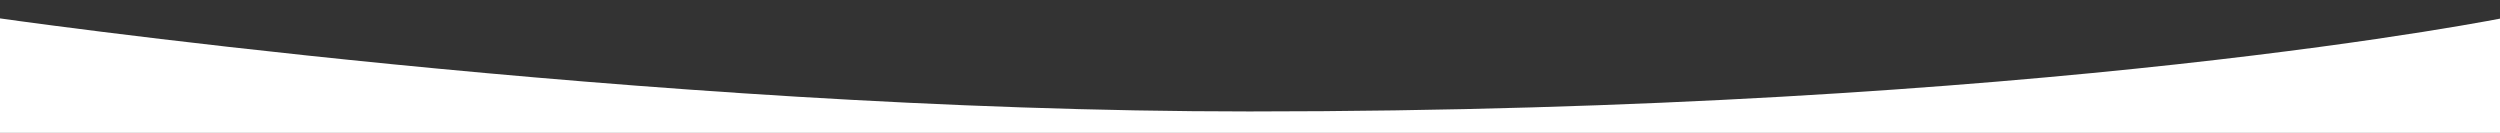 <?xml version="1.0" encoding="utf-8"?>
<!-- Generator: Adobe Illustrator 25.2.3, SVG Export Plug-In . SVG Version: 6.00 Build 0)  -->
<svg version="1.1" id="Warstwa_1" xmlns="http://www.w3.org/2000/svg" xmlns:xlink="http://www.w3.org/1999/xlink" x="0px" y="0px"
	 viewBox="0 0 1900 101" style="enable-background:new 0 0 1900 101;" xml:space="preserve">
<rect x="0" y="0" width="1900" height="101" fill="#333333" stroke="none"/>
<style type="text/css">
	.st0{fill-rule:evenodd;clip-rule:evenodd;fill:#FFFFFF;}
</style>
<path class="st0" d="M-7,13c0,0,496,71.7,956.5,71.7C1554.4,84.7,1906,13,1906,13v88.3H-7V13z"/>
</svg>

